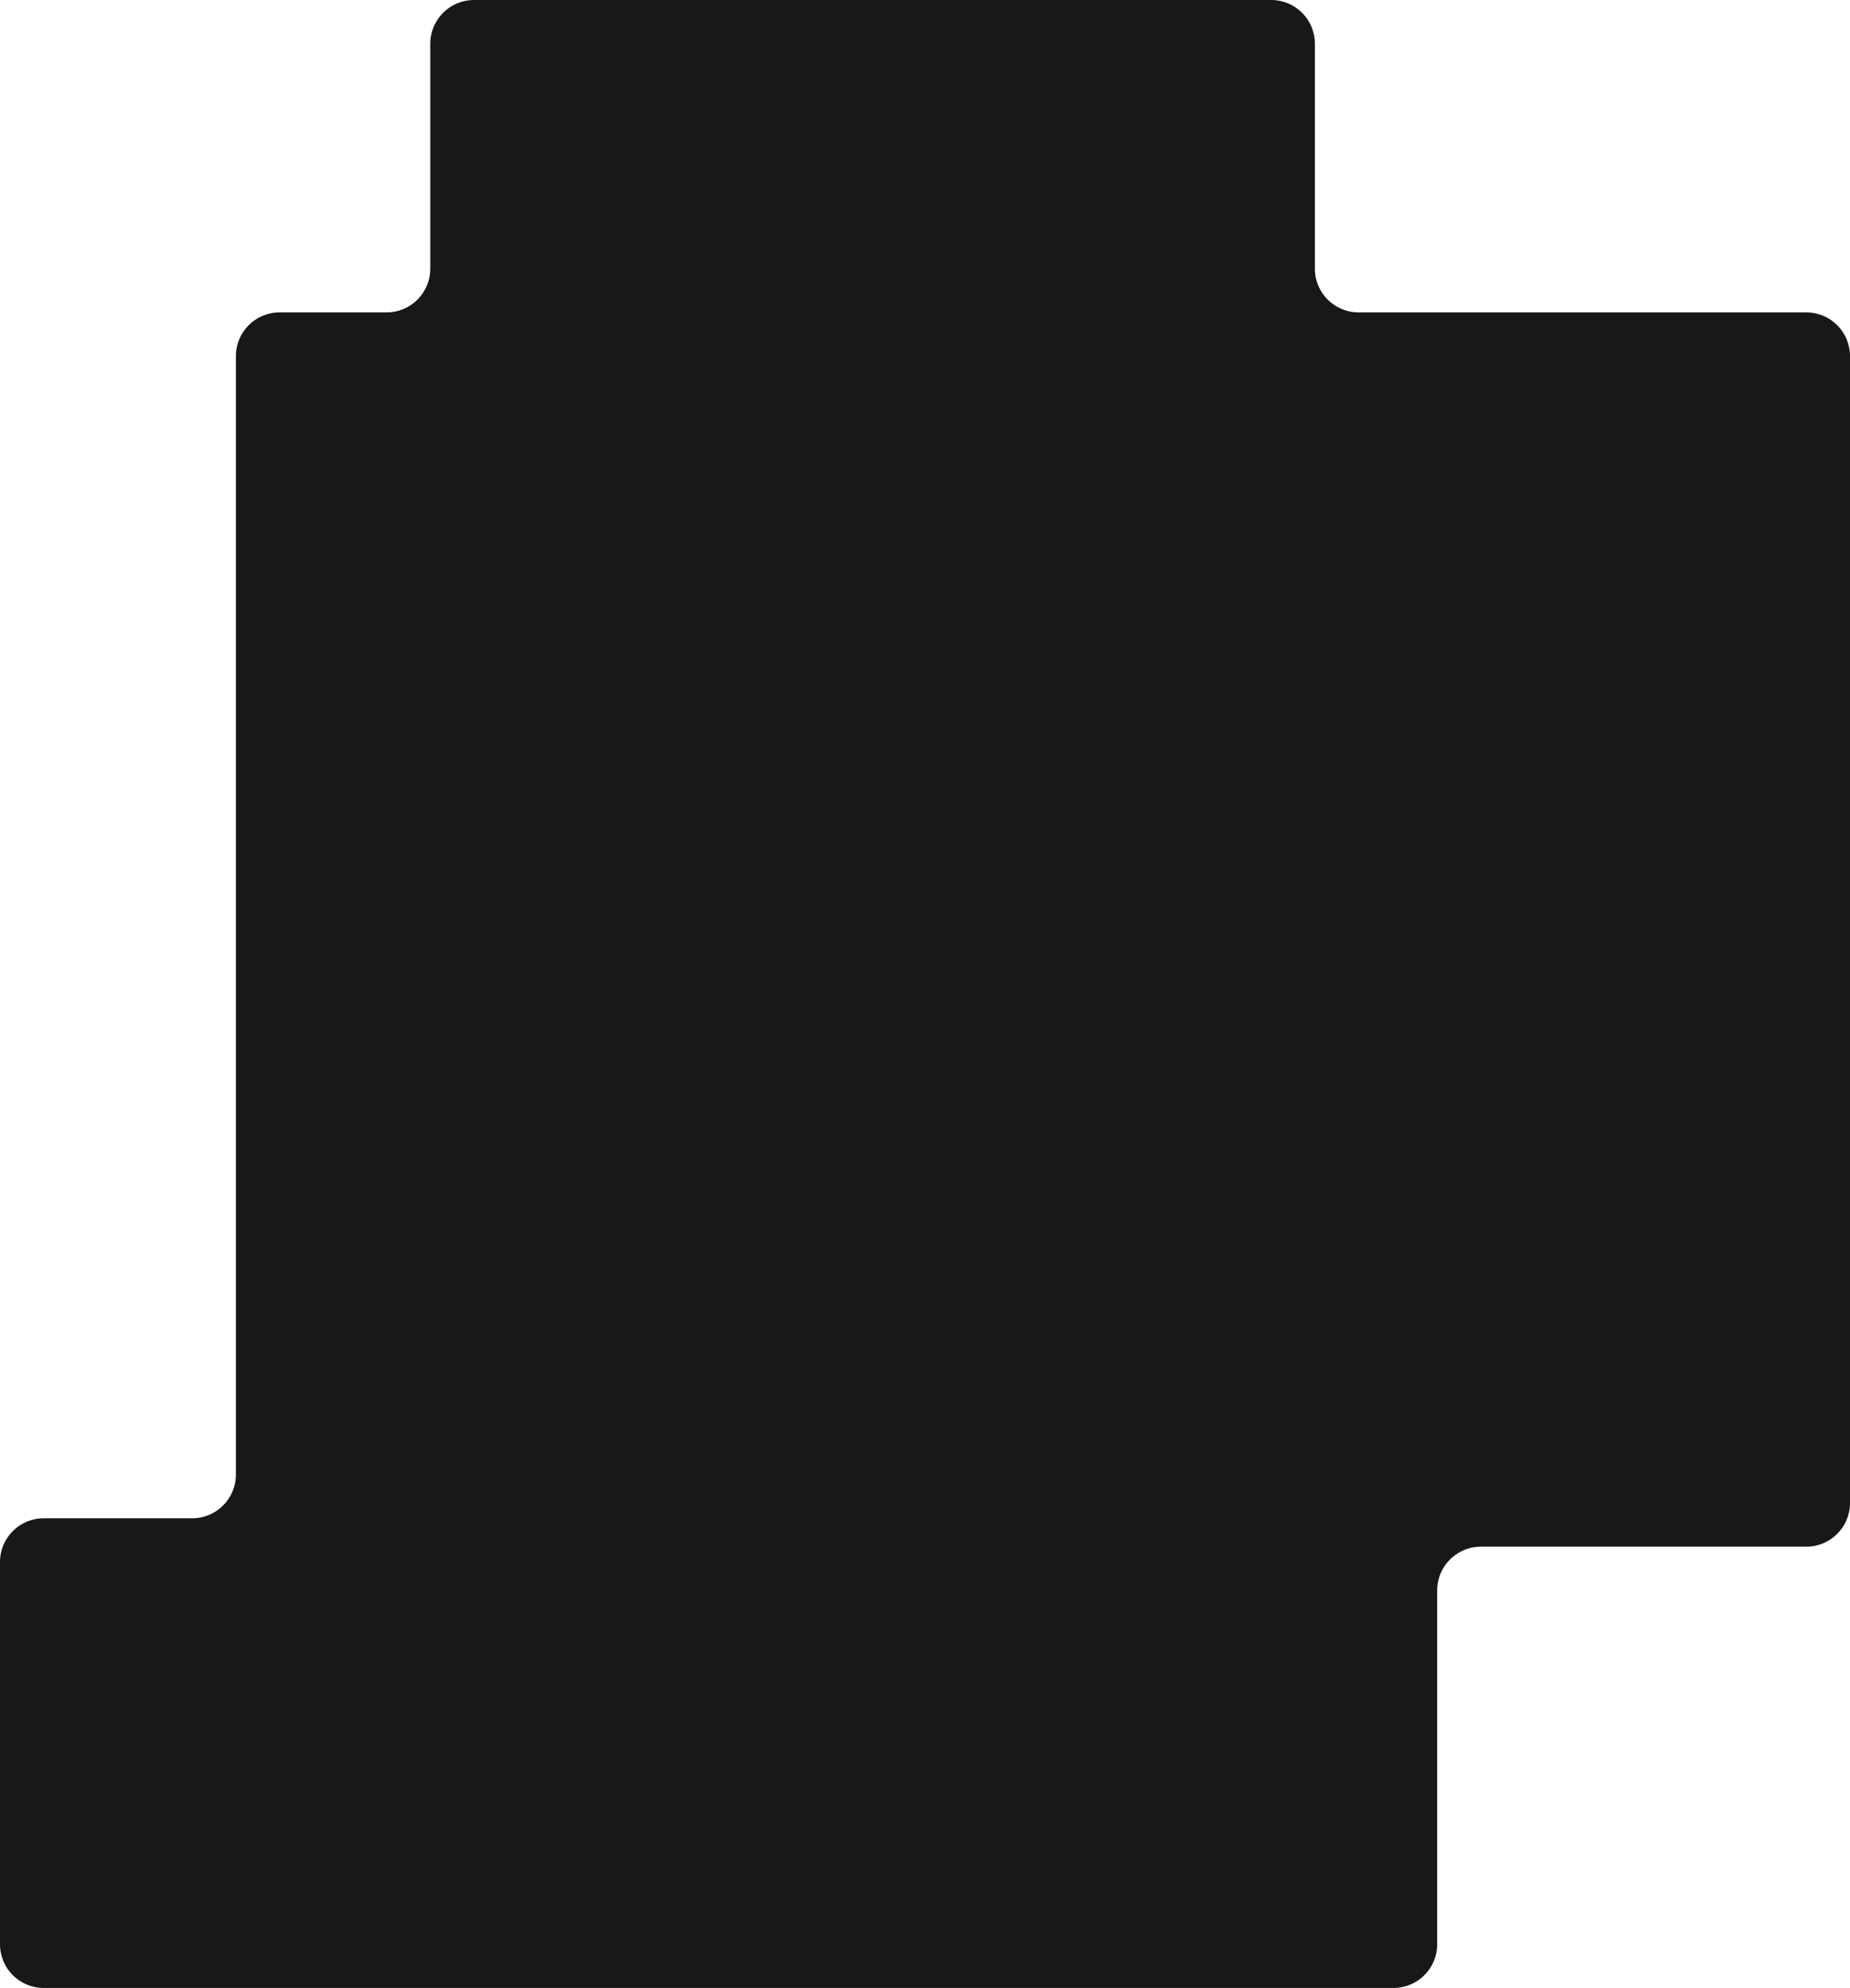 <?xml version="1.0" encoding="UTF-8"?> <svg xmlns="http://www.w3.org/2000/svg" width="847" height="910" viewBox="0 0 847 910" fill="none"><path fill-rule="evenodd" clip-rule="evenodd" d="M602 20C602 8.954 593.046 0 582 0H217C205.954 0 197 8.954 197 20V123C197 134.046 188.046 143 177 143H128C116.954 143 108 151.954 108 163V675C108 686.046 99.046 695 88 695H20C8.954 695 0 703.954 0 715V890C0 901.046 8.954 910 20 910H638C649.046 910 658 901.046 658 890V728C658 716.954 666.954 708 678 708H827C838.046 708 847 699.046 847 688V163C847 151.954 838.046 143 827 143H622C610.954 143 602 134.046 602 123V20Z" fill="#181818"></path></svg> 